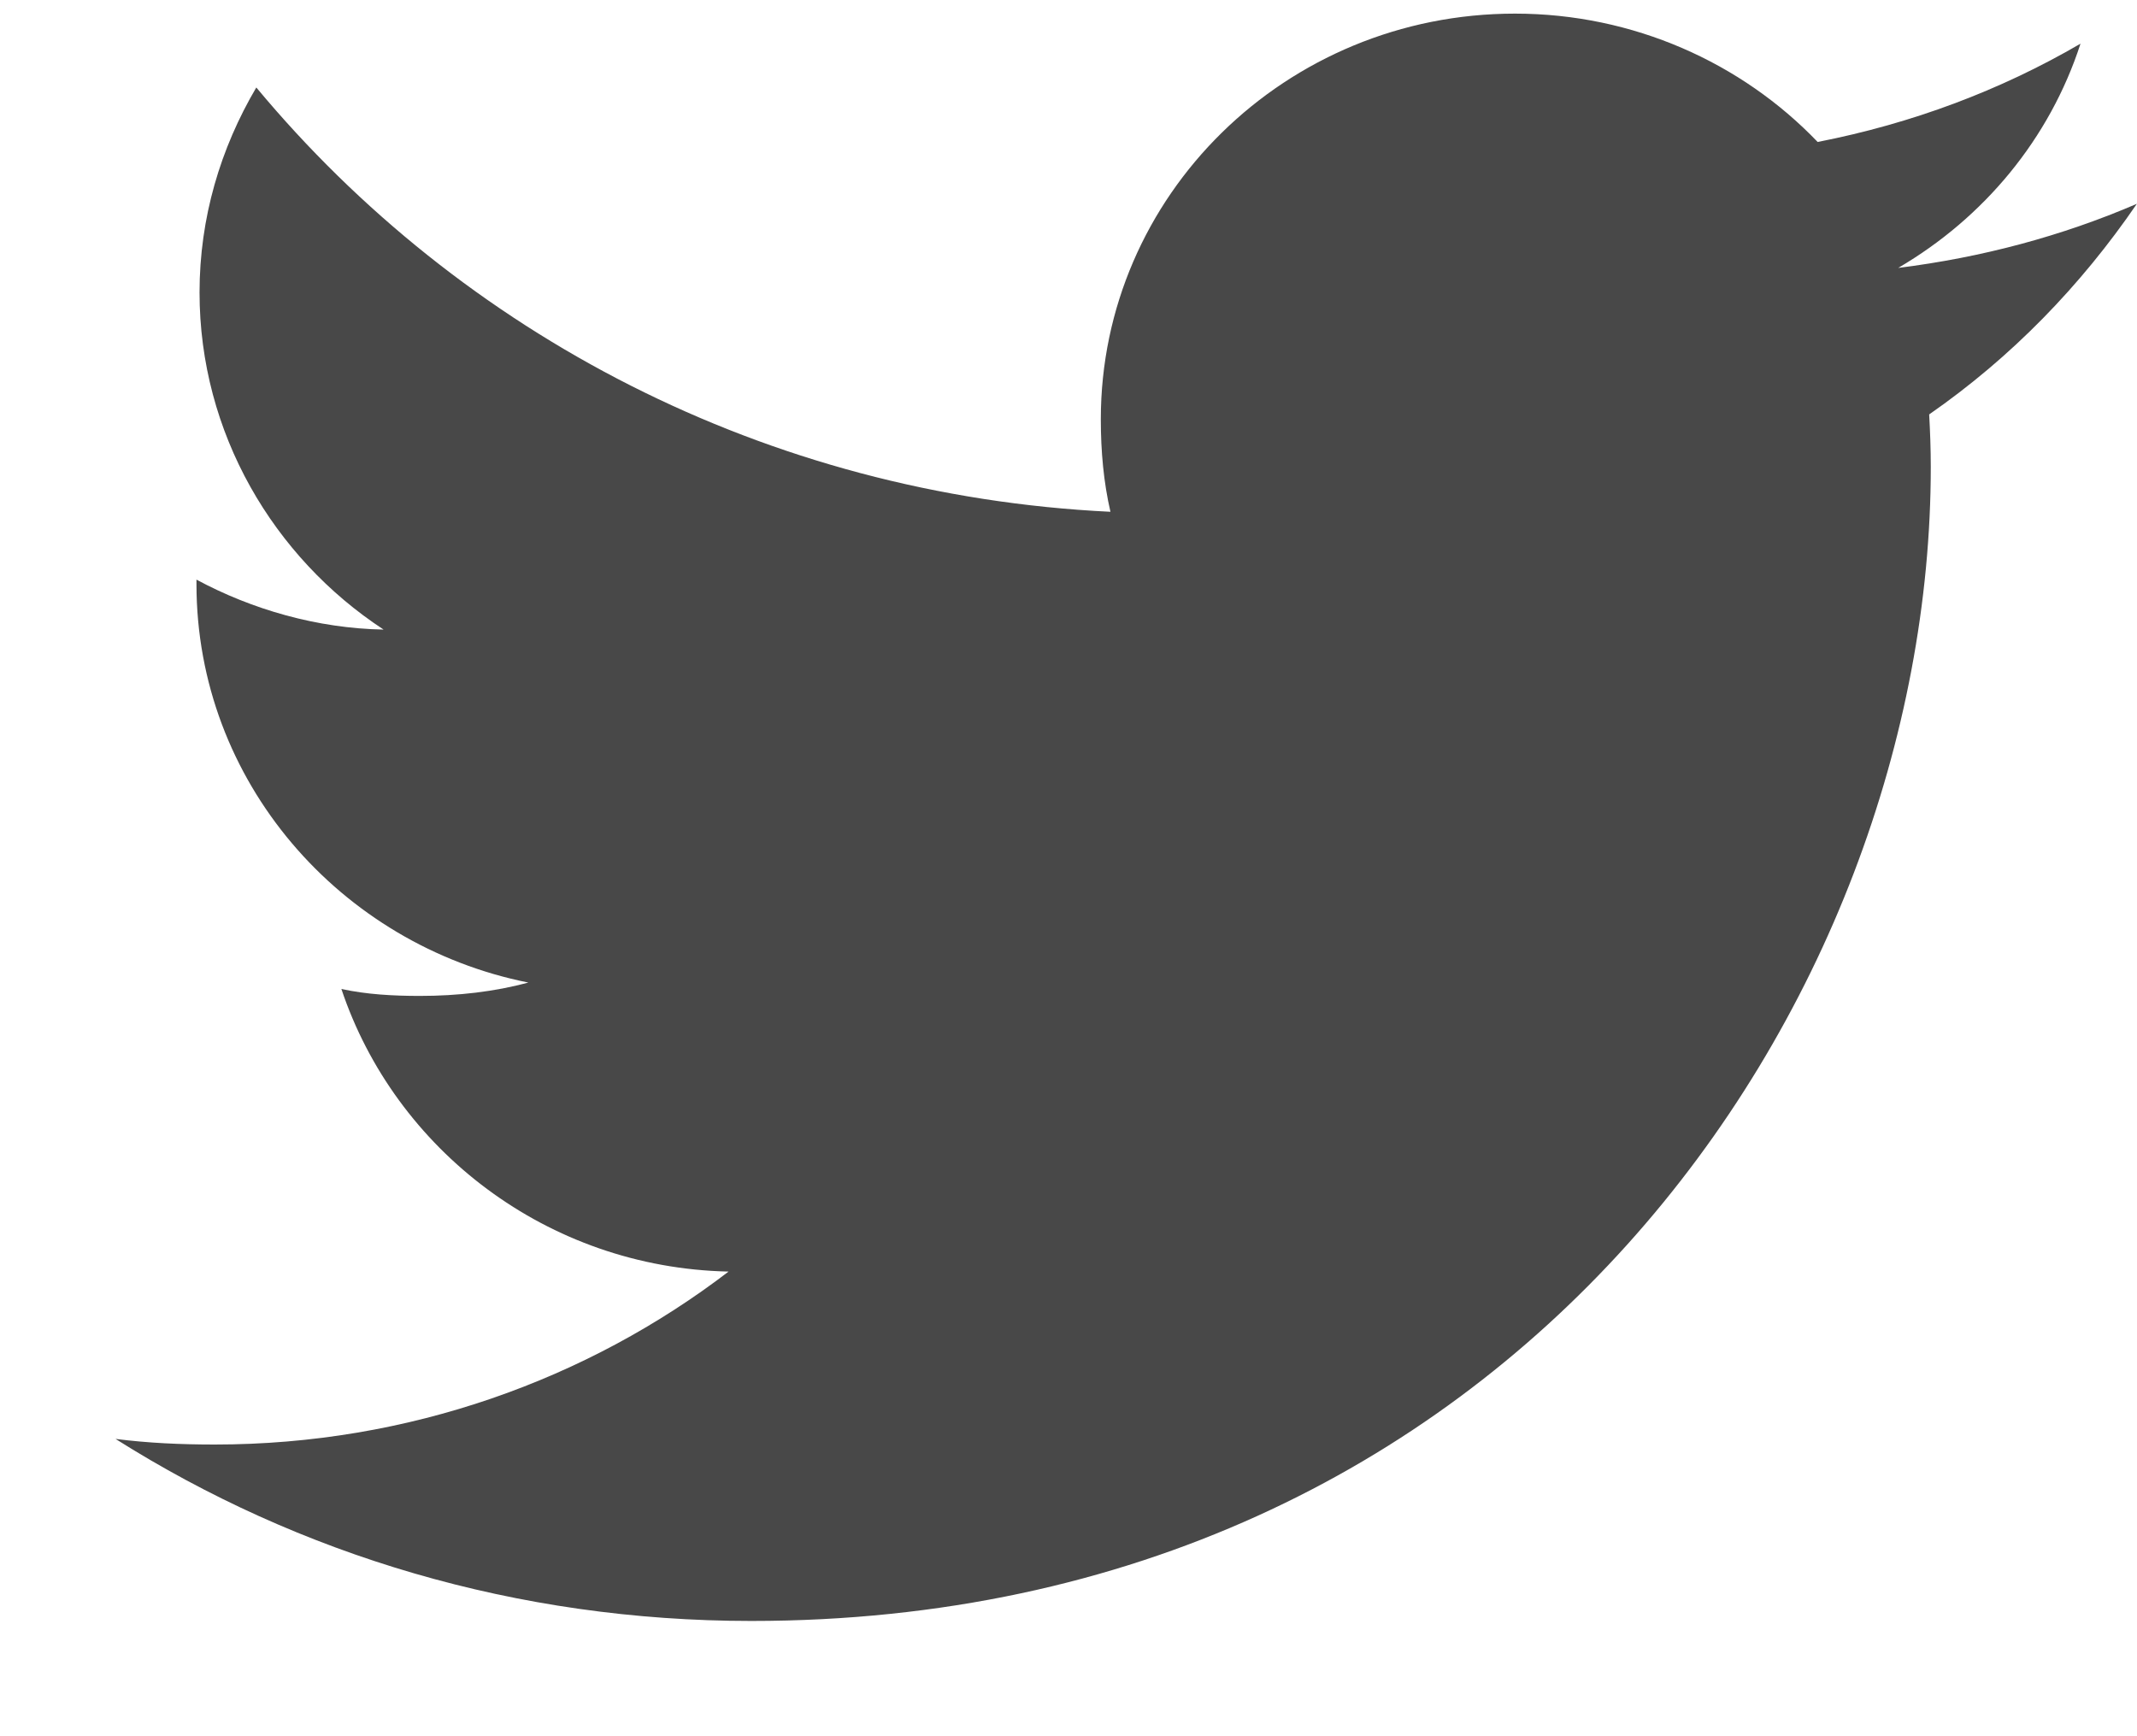 <svg width="16" height="13" viewBox="0 0 16 13" fill="none" xmlns="http://www.w3.org/2000/svg">
<g opacity="0.8">
<path d="M15.999 1.526C15.437 1.768 14.837 1.928 14.212 2.006C14.855 1.63 15.346 1.039 15.577 0.327C14.977 0.677 14.315 0.925 13.609 1.063C13.04 0.469 12.228 0.102 11.343 0.102C9.625 0.102 8.242 1.466 8.242 3.139C8.242 3.38 8.263 3.611 8.314 3.832C5.735 3.708 3.452 2.498 1.919 0.655C1.651 1.11 1.494 1.63 1.494 2.19C1.494 3.242 2.048 4.174 2.872 4.714C2.374 4.705 1.885 4.563 1.471 4.34C1.471 4.349 1.471 4.361 1.471 4.373C1.471 5.849 2.546 7.075 3.956 7.357C3.704 7.425 3.429 7.457 3.143 7.457C2.944 7.457 2.744 7.446 2.556 7.405C2.958 8.608 4.098 9.492 5.455 9.521C4.399 10.329 3.059 10.816 1.608 10.816C1.353 10.816 1.109 10.805 0.865 10.774C2.24 11.642 3.868 12.137 5.625 12.137C11.334 12.137 14.456 7.508 14.456 3.496C14.456 3.361 14.451 3.232 14.444 3.103C15.06 2.675 15.578 2.141 15.999 1.526Z" fill="#1A1A1A"/>
</g>
</svg>

